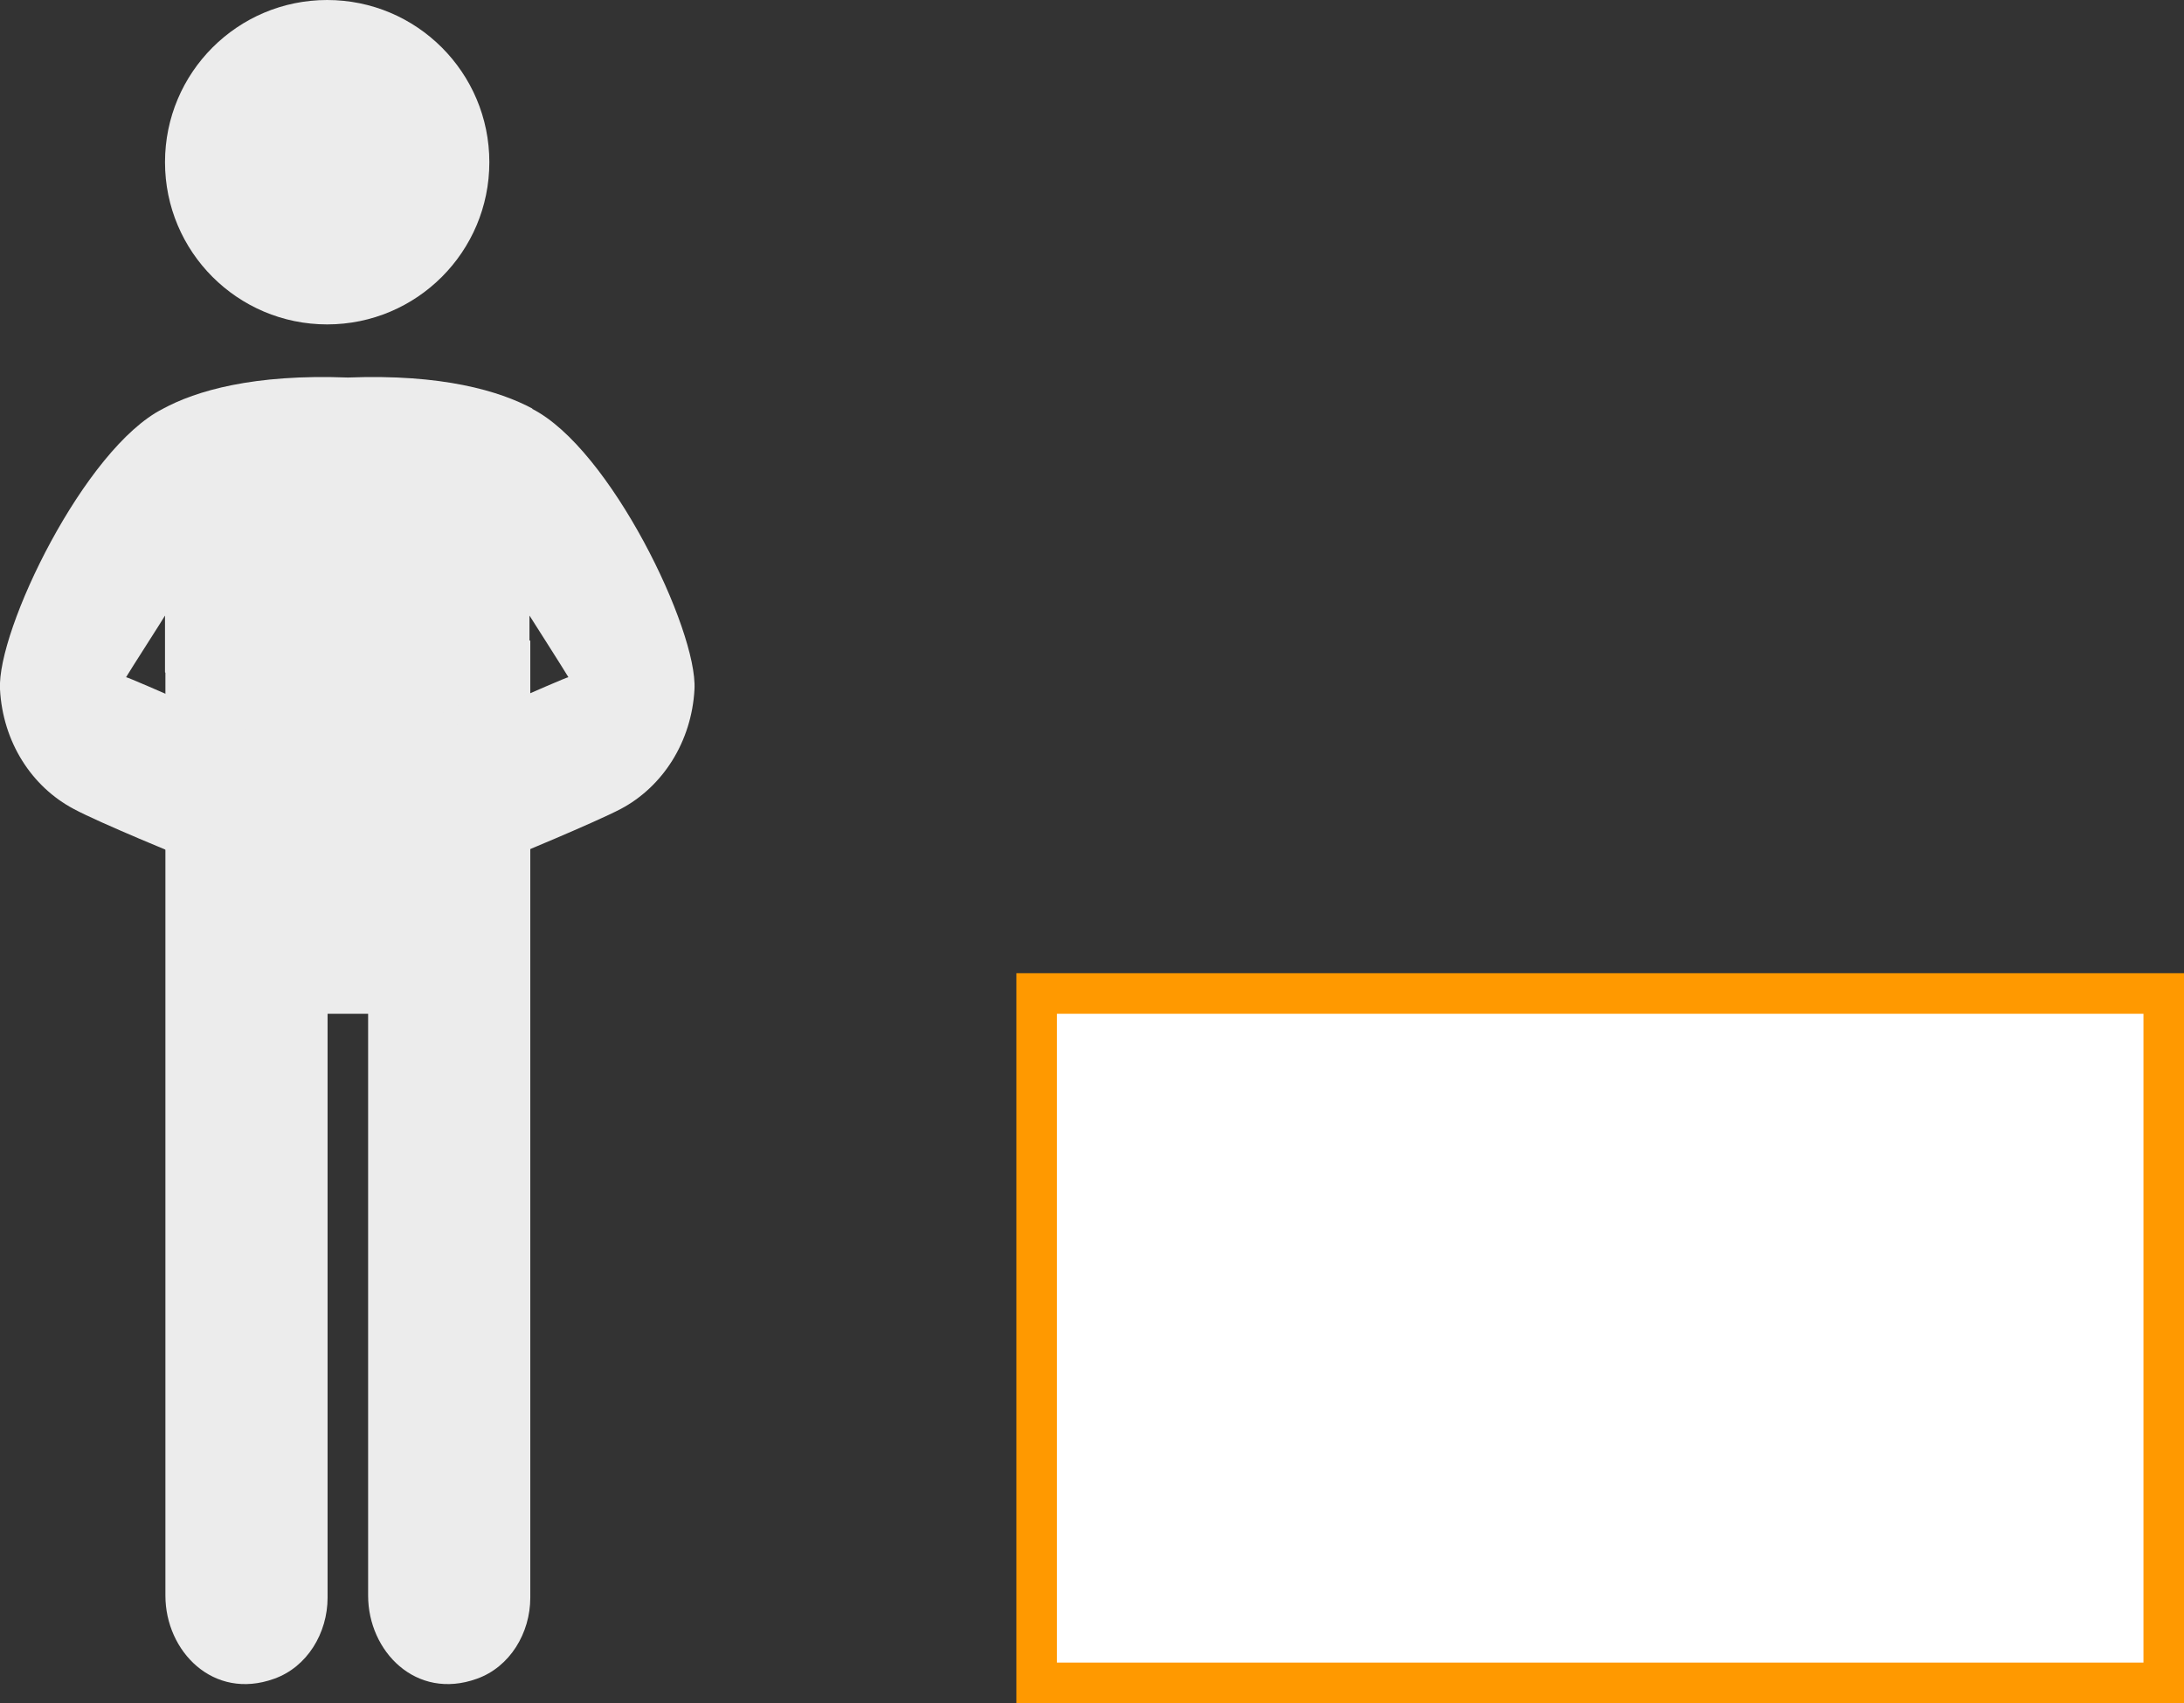 <?xml version="1.0" encoding="UTF-8"?><svg id="b" xmlns="http://www.w3.org/2000/svg" width="53.87" height="42" viewBox="0 0 53.87 42"><rect x="0" y="0" width="53.87" height="42" fill="#333333" stroke="none"/><g id="c"><g id="d"><rect x="25.57" y="24.5" width="27.8" height="17" fill="#fff"/><path d="M52.87,25v16h-26.8v-16h26.8M53.87,24h-28.8v18h28.8v-18h0Z" fill="#f90"/></g><path d="M8.44,14.13l-4.36,1.67v23.55c0,1.37,1.18,2.59,2.68,2.05.82-.29,1.32-1.13,1.32-2v-14.4h1v14.35c0,1.37,1.18,2.59,2.68,2.05.82-.29,1.32-1.13,1.32-2V15.8s-4.64-1.67-4.64-1.67Z" fill="#ececec"/><circle cx="8.07" cy="4" r="4" fill="#ececec"/><path d="M13.14,10.08c-.82-.44-2.23-.86-4.56-.77-2.33-.09-3.75.33-4.56.77C2.09,11.05-.08,15.54,0,17c.07,1.3.78,2.4,1.82,2.95.63.34,2.71,1.19,2.81,1.23.4.16,1.85-3.02,1.84-3.03-.02,0-3.29-1.45-3.36-1.45.08-.14.95-1.49.96-1.52v1.4l3.02,1.42h2.95l3.02-1.42v-1.4s.88,1.38.96,1.52c-.07,0-3.34,1.45-3.36,1.45-.02.01,1.44,3.19,1.84,3.03.1-.04,2.18-.9,2.81-1.23,1.04-.55,1.75-1.66,1.82-2.95.08-1.46-2.08-5.95-4.01-6.92Z" fill="#ececec"/></g></svg>